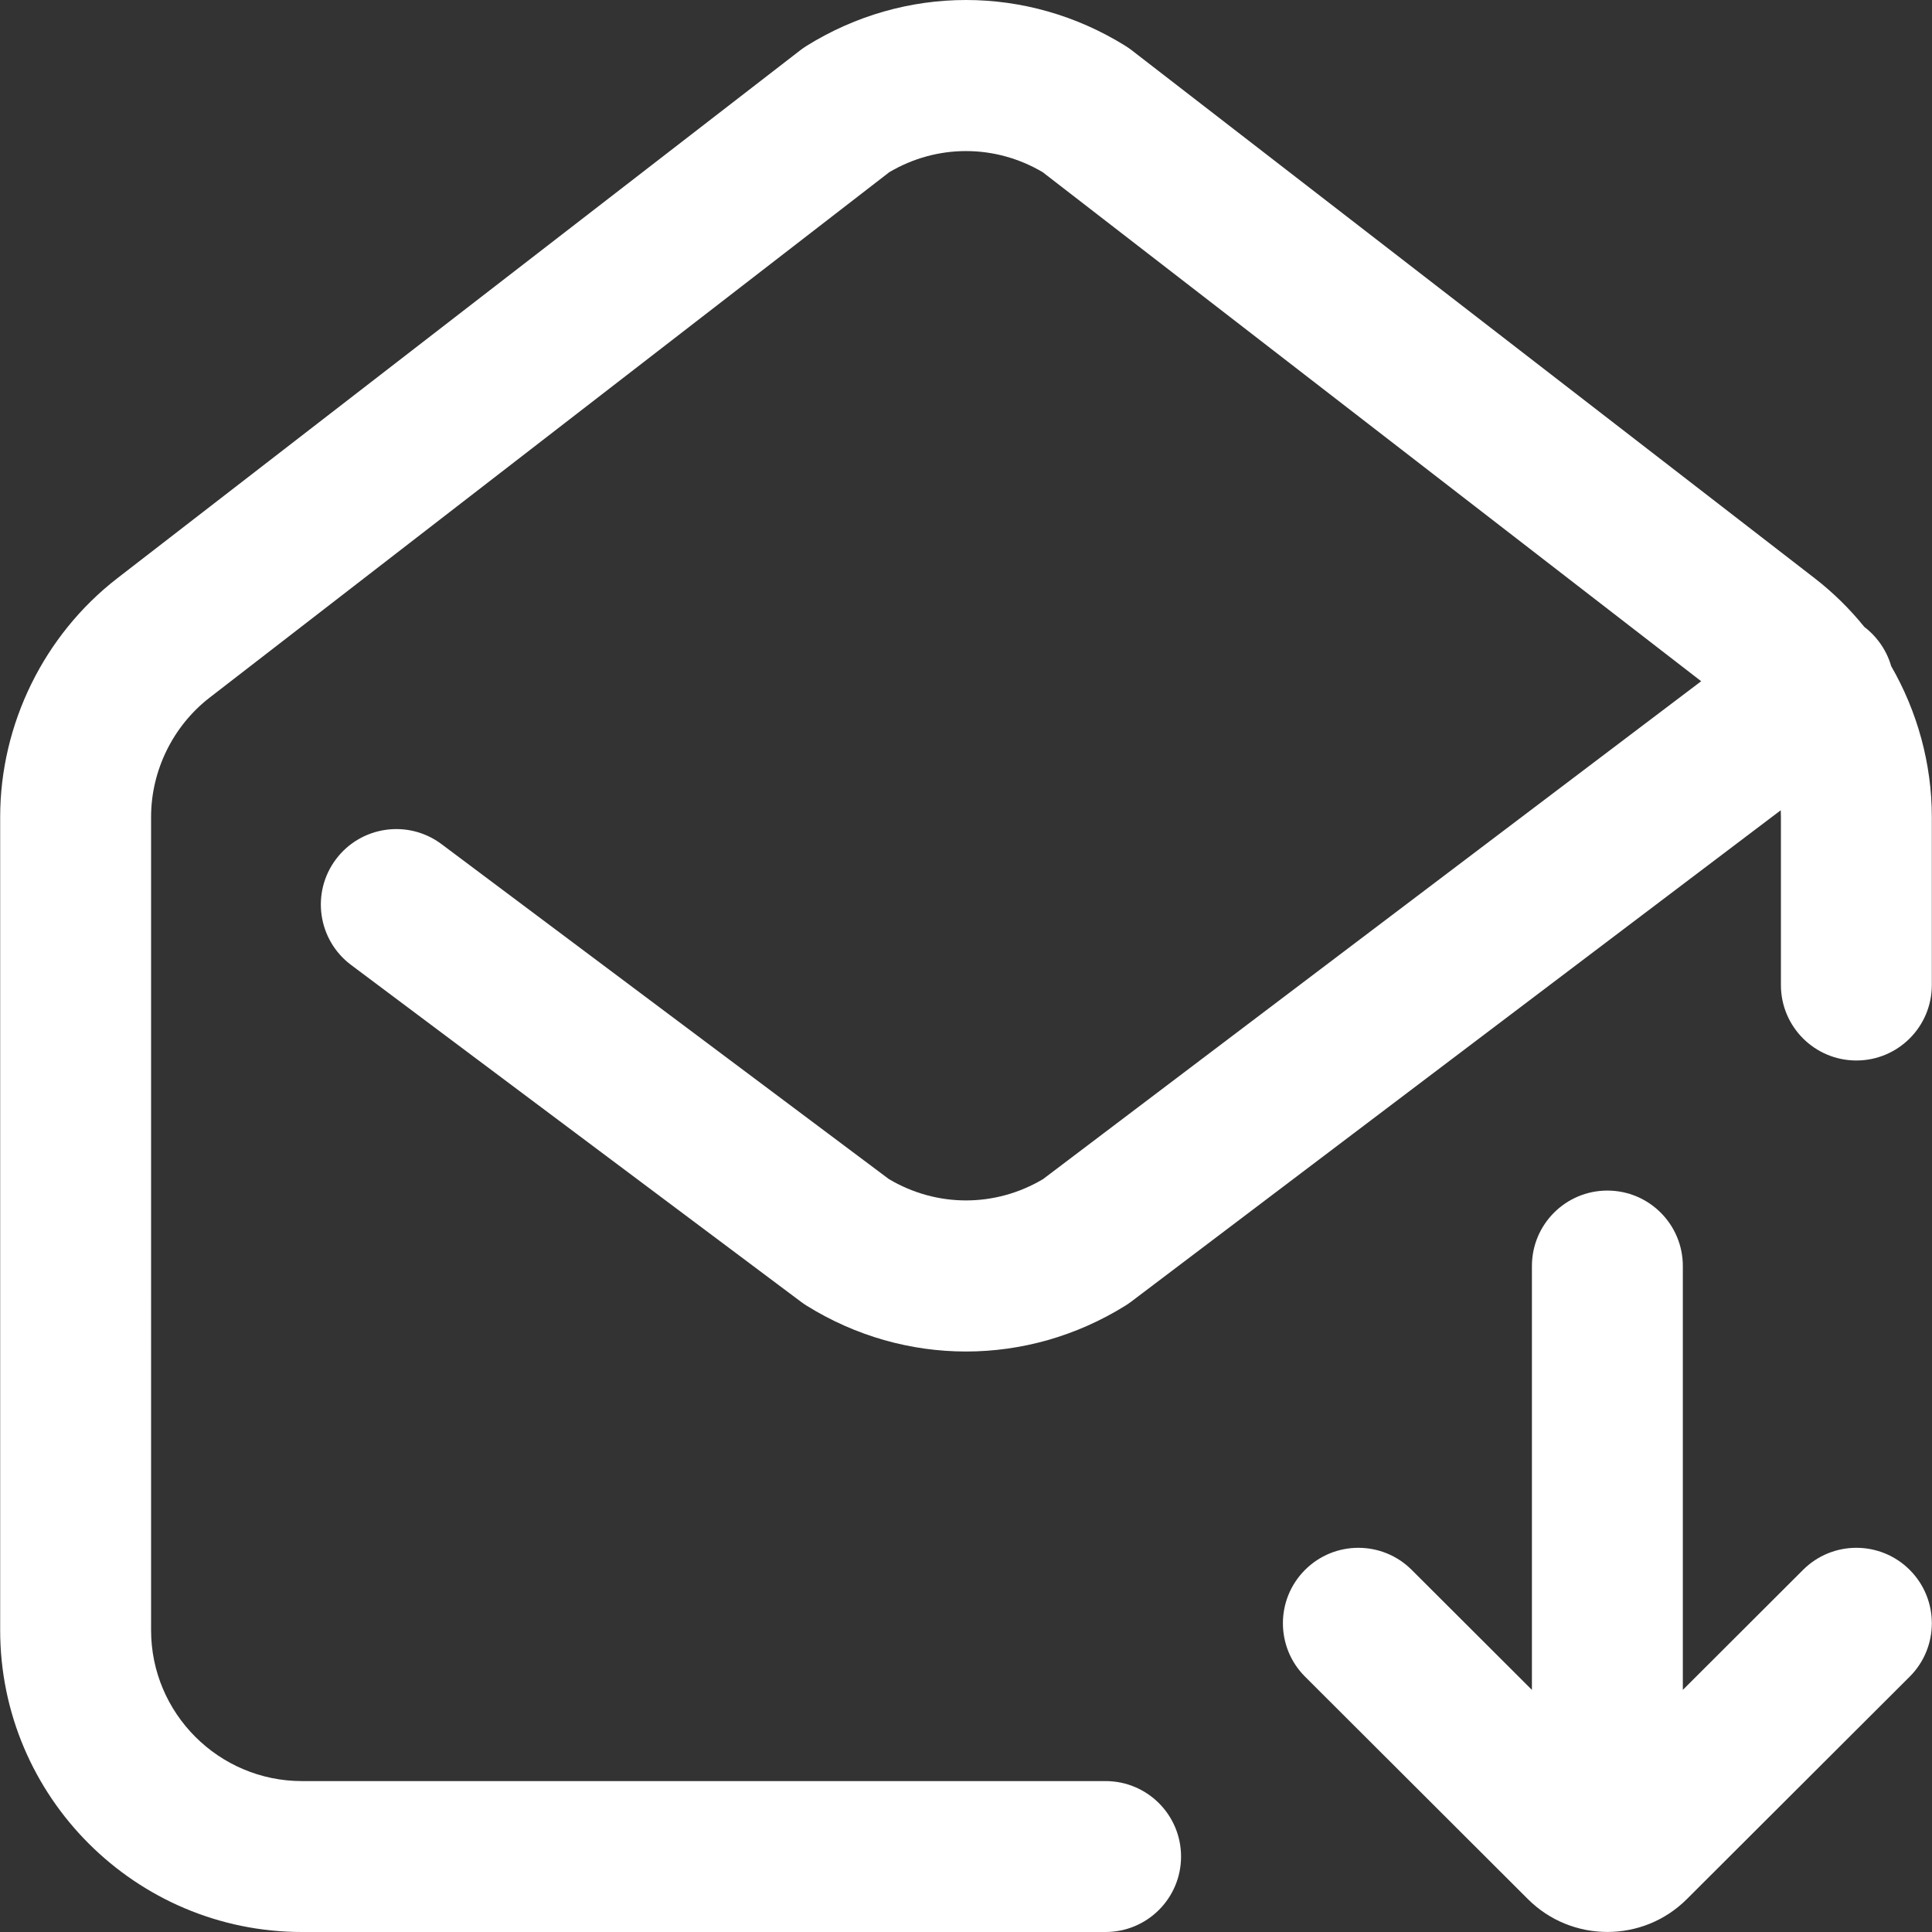 <?xml version="1.0"?>
<svg xmlns="http://www.w3.org/2000/svg" xmlns:xlink="http://www.w3.org/1999/xlink" version="1.1" id="Capa_1" x="0px" y="0px" viewBox="0 0 512 512" style="enable-background:new 0 0 512 512;" xml:space="preserve" width="512px" height="512px"><rect x="0" y="0" width="512" height="512" fill="#333333" stroke="none"/><g><g>
	<g>
		<path d="M501.182,176.53c-0.66-2.298-1.747-4.515-3.275-6.536c-1.132-1.496-2.434-2.787-3.857-3.869    c-3.848-4.765-8.255-9.106-13.161-12.9L299.908,13.311c-0.537-0.416-1.095-0.803-1.672-1.162    c-26.052-16.199-58.422-16.199-84.473,0c-0.577,0.358-1.135,0.746-1.672,1.162L31.11,153.225    c-19.452,15.038-31.065,38.694-31.065,63.281v215.509C0.045,476.119,35.927,512,80.031,512h212.963    c11.044,0,19.997-8.952,19.997-19.997s-8.953-19.997-19.997-19.997H80.03c-22.052,0-39.993-17.941-39.993-39.993V216.506    c0-12.293,5.807-24.121,15.532-31.641l180.098-139.23c12.623-7.465,28.042-7.465,40.665,0l174.497,134.899L276.415,312.478    c-12.681,7.538-28.194,7.53-40.869-0.023l-118.535-88.75c-8.842-6.62-21.373-4.817-27.992,4.022    C82.4,236.568,84.2,249.1,93.04,255.72l119.295,89.318c0.462,0.345,0.938,0.67,1.426,0.975c13.027,8.1,27.632,12.15,42.238,12.15    c14.605,0,29.211-4.05,42.238-12.15c0.517-0.322,1.019-0.667,1.505-1.034L471.92,214.726c0.027,0.592,0.041,1.185,0.041,1.78    v44.538c0,11.044,8.952,19.997,19.997,19.997s19.996-8.952,19.996-19.997v-44.538C511.954,202.388,508.125,188.579,501.182,176.53    z" data-original="#000000" class="active-path" data-old_color="#000000" fill="#FFFFFF"/>
	</g>
</g><g>
	<g>
		<path d="M506.112,416.054c-7.805-7.816-20.464-7.828-28.28-0.025l-31.864,31.807V335.511c0-11.044-8.952-19.997-19.997-19.997    s-19.997,8.952-19.997,19.997v112.326l-31.865-31.807c-7.817-7.802-20.476-7.791-28.28,0.025    c-7.802,7.816-7.791,20.476,0.025,28.279l59.046,58.94c5.812,5.811,13.443,8.713,21.074,8.713c7.627,0,15.253-2.901,21.055-8.702    l59.057-58.952C513.903,436.531,513.913,423.87,506.112,416.054z" data-original="#000000" class="active-path" data-old_color="#000000" fill="#FFFFFF"/>
	</g>
</g></g> </svg>
